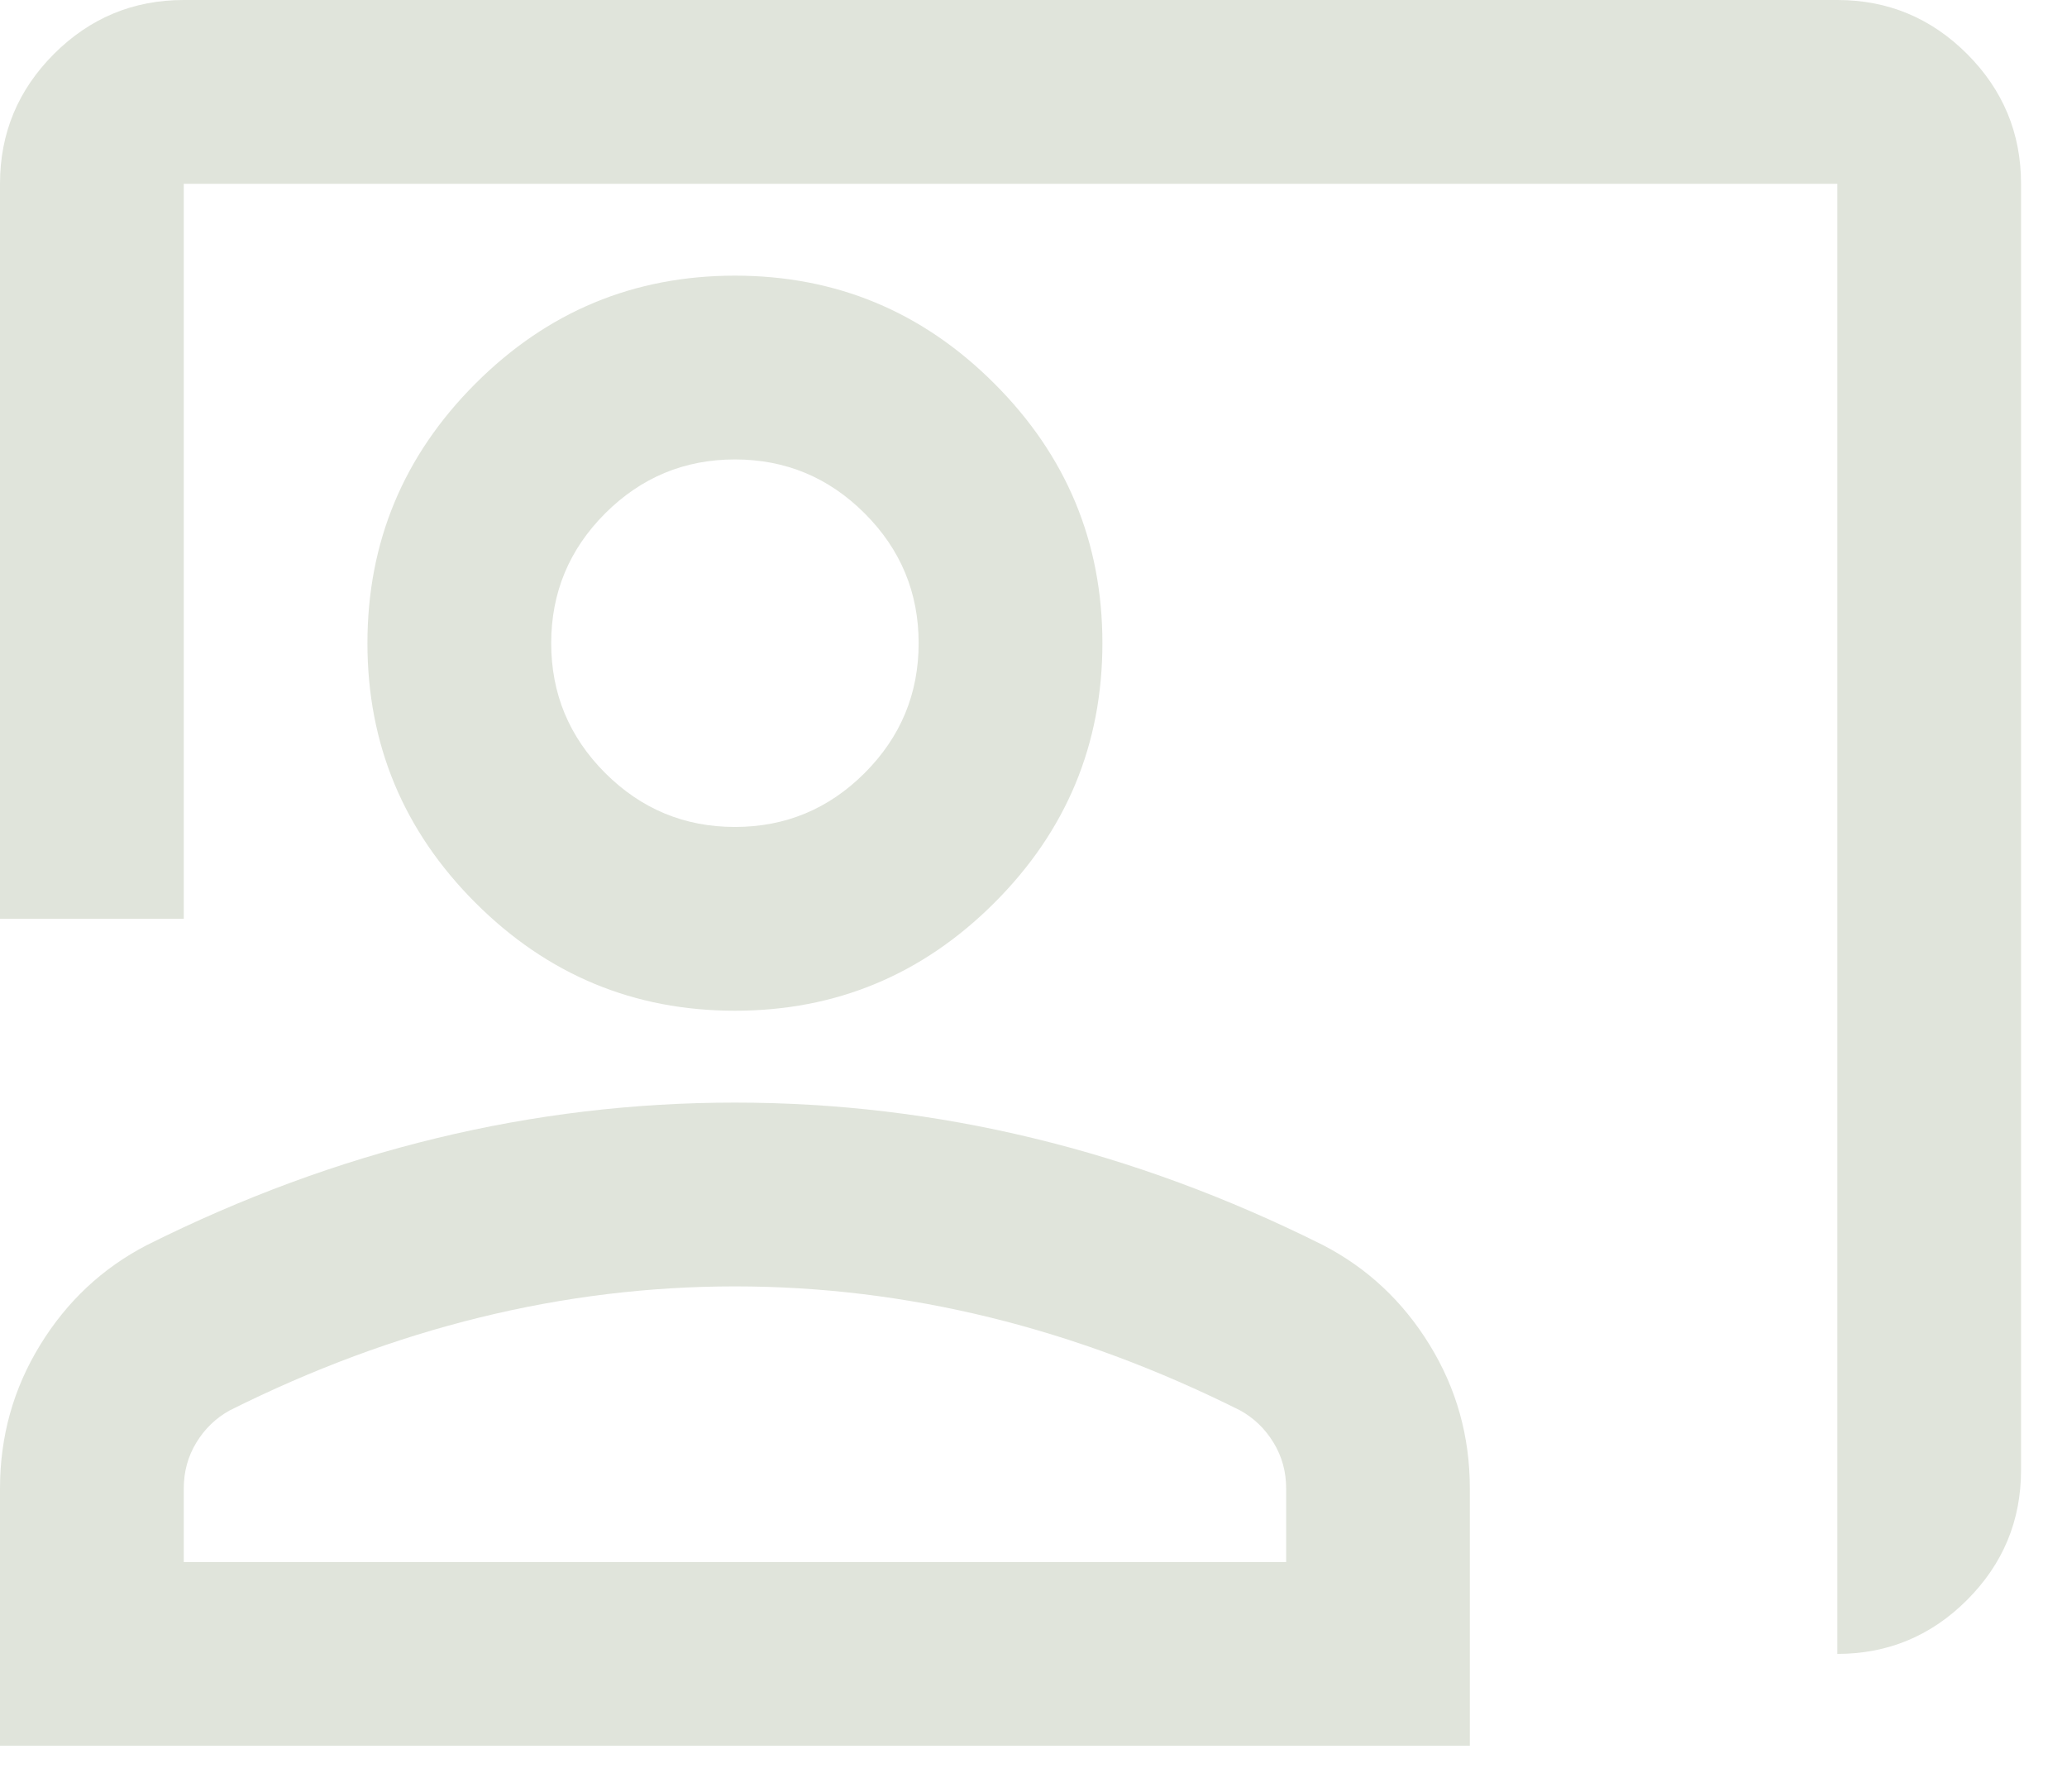 <svg width="30" height="26" viewBox="0 0 30 26" fill="none" xmlns="http://www.w3.org/2000/svg">
<path d="M26.667 24V2.667H2.667V13.333H0V2.667C0 1.933 0.261 1.306 0.783 0.783C1.306 0.261 1.933 0 2.667 0H26.667C27.4 0 28.028 0.261 28.55 0.783C29.072 1.306 29.333 1.933 29.333 2.667V21.333C29.333 22.067 29.072 22.694 28.55 23.217C28.028 23.739 27.4 24 26.667 24ZM10.667 14.667C9.2 14.667 7.944 14.144 6.9 13.1C5.856 12.056 5.333 10.8 5.333 9.333C5.333 7.867 5.856 6.611 6.9 5.567C7.944 4.522 9.2 4 10.667 4C12.133 4 13.389 4.522 14.433 5.567C15.478 6.611 16 7.867 16 9.333C16 10.8 15.478 12.056 14.433 13.1C13.389 14.144 12.133 14.667 10.667 14.667ZM10.667 12C11.4 12 12.028 11.739 12.55 11.217C13.072 10.694 13.333 10.067 13.333 9.333C13.333 8.6 13.072 7.972 12.55 7.45C12.028 6.928 11.4 6.667 10.667 6.667C9.933 6.667 9.306 6.928 8.783 7.45C8.261 7.972 8 8.6 8 9.333C8 10.067 8.261 10.694 8.783 11.217C9.306 11.739 9.933 12 10.667 12ZM0 25.333V21.6C0 20.844 0.194 20.15 0.583 19.517C0.972 18.883 1.489 18.4 2.133 18.067C3.511 17.378 4.911 16.861 6.333 16.517C7.756 16.172 9.2 16 10.667 16C12.133 16 13.578 16.172 15 16.517C16.422 16.861 17.822 17.378 19.2 18.067C19.844 18.4 20.361 18.883 20.75 19.517C21.139 20.15 21.333 20.844 21.333 21.6V25.333H0ZM2.667 22.667H18.667V21.6C18.667 21.356 18.606 21.133 18.483 20.933C18.361 20.733 18.2 20.578 18 20.467C16.8 19.867 15.589 19.417 14.367 19.117C13.144 18.817 11.911 18.667 10.667 18.667C9.422 18.667 8.189 18.817 6.967 19.117C5.744 19.417 4.533 19.867 3.333 20.467C3.133 20.578 2.972 20.733 2.85 20.933C2.728 21.133 2.667 21.356 2.667 21.6V22.667Z" fill="#E0E4DB"/>
</svg>
